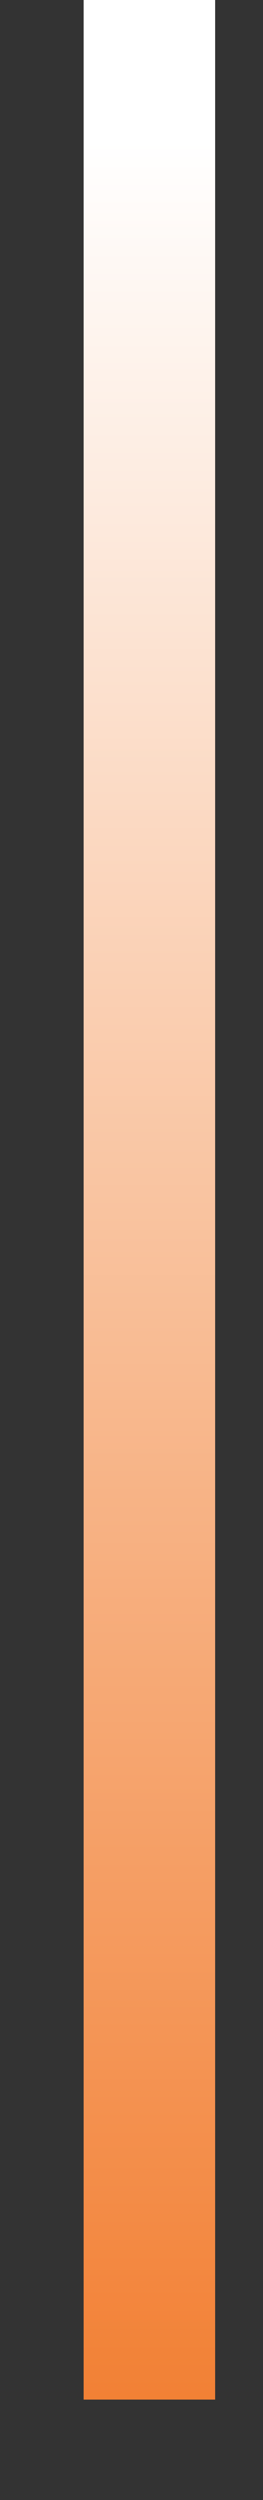 <svg width="2" height="19" viewBox="0 0 2 19" fill="none" xmlns="http://www.w3.org/2000/svg">
<rect x="0" y="0" width="2" height="19" fill="#333333" stroke="none"/>
<line x1="1.136" y1="2.18557e-08" x2="1.136" y2="18.237" stroke="url(#paint0_linear_380_13603)"/>
<defs>
<linearGradient id="paint0_linear_380_13603" x1="0.136" y1="-2.18557e-08" x2="0.136" y2="18.237" gradientUnits="userSpaceOnUse">
<stop offset="0.062" stop-color="white"/>
<stop offset="1" stop-color="#F28034"/>
</linearGradient>
</defs>
</svg>
